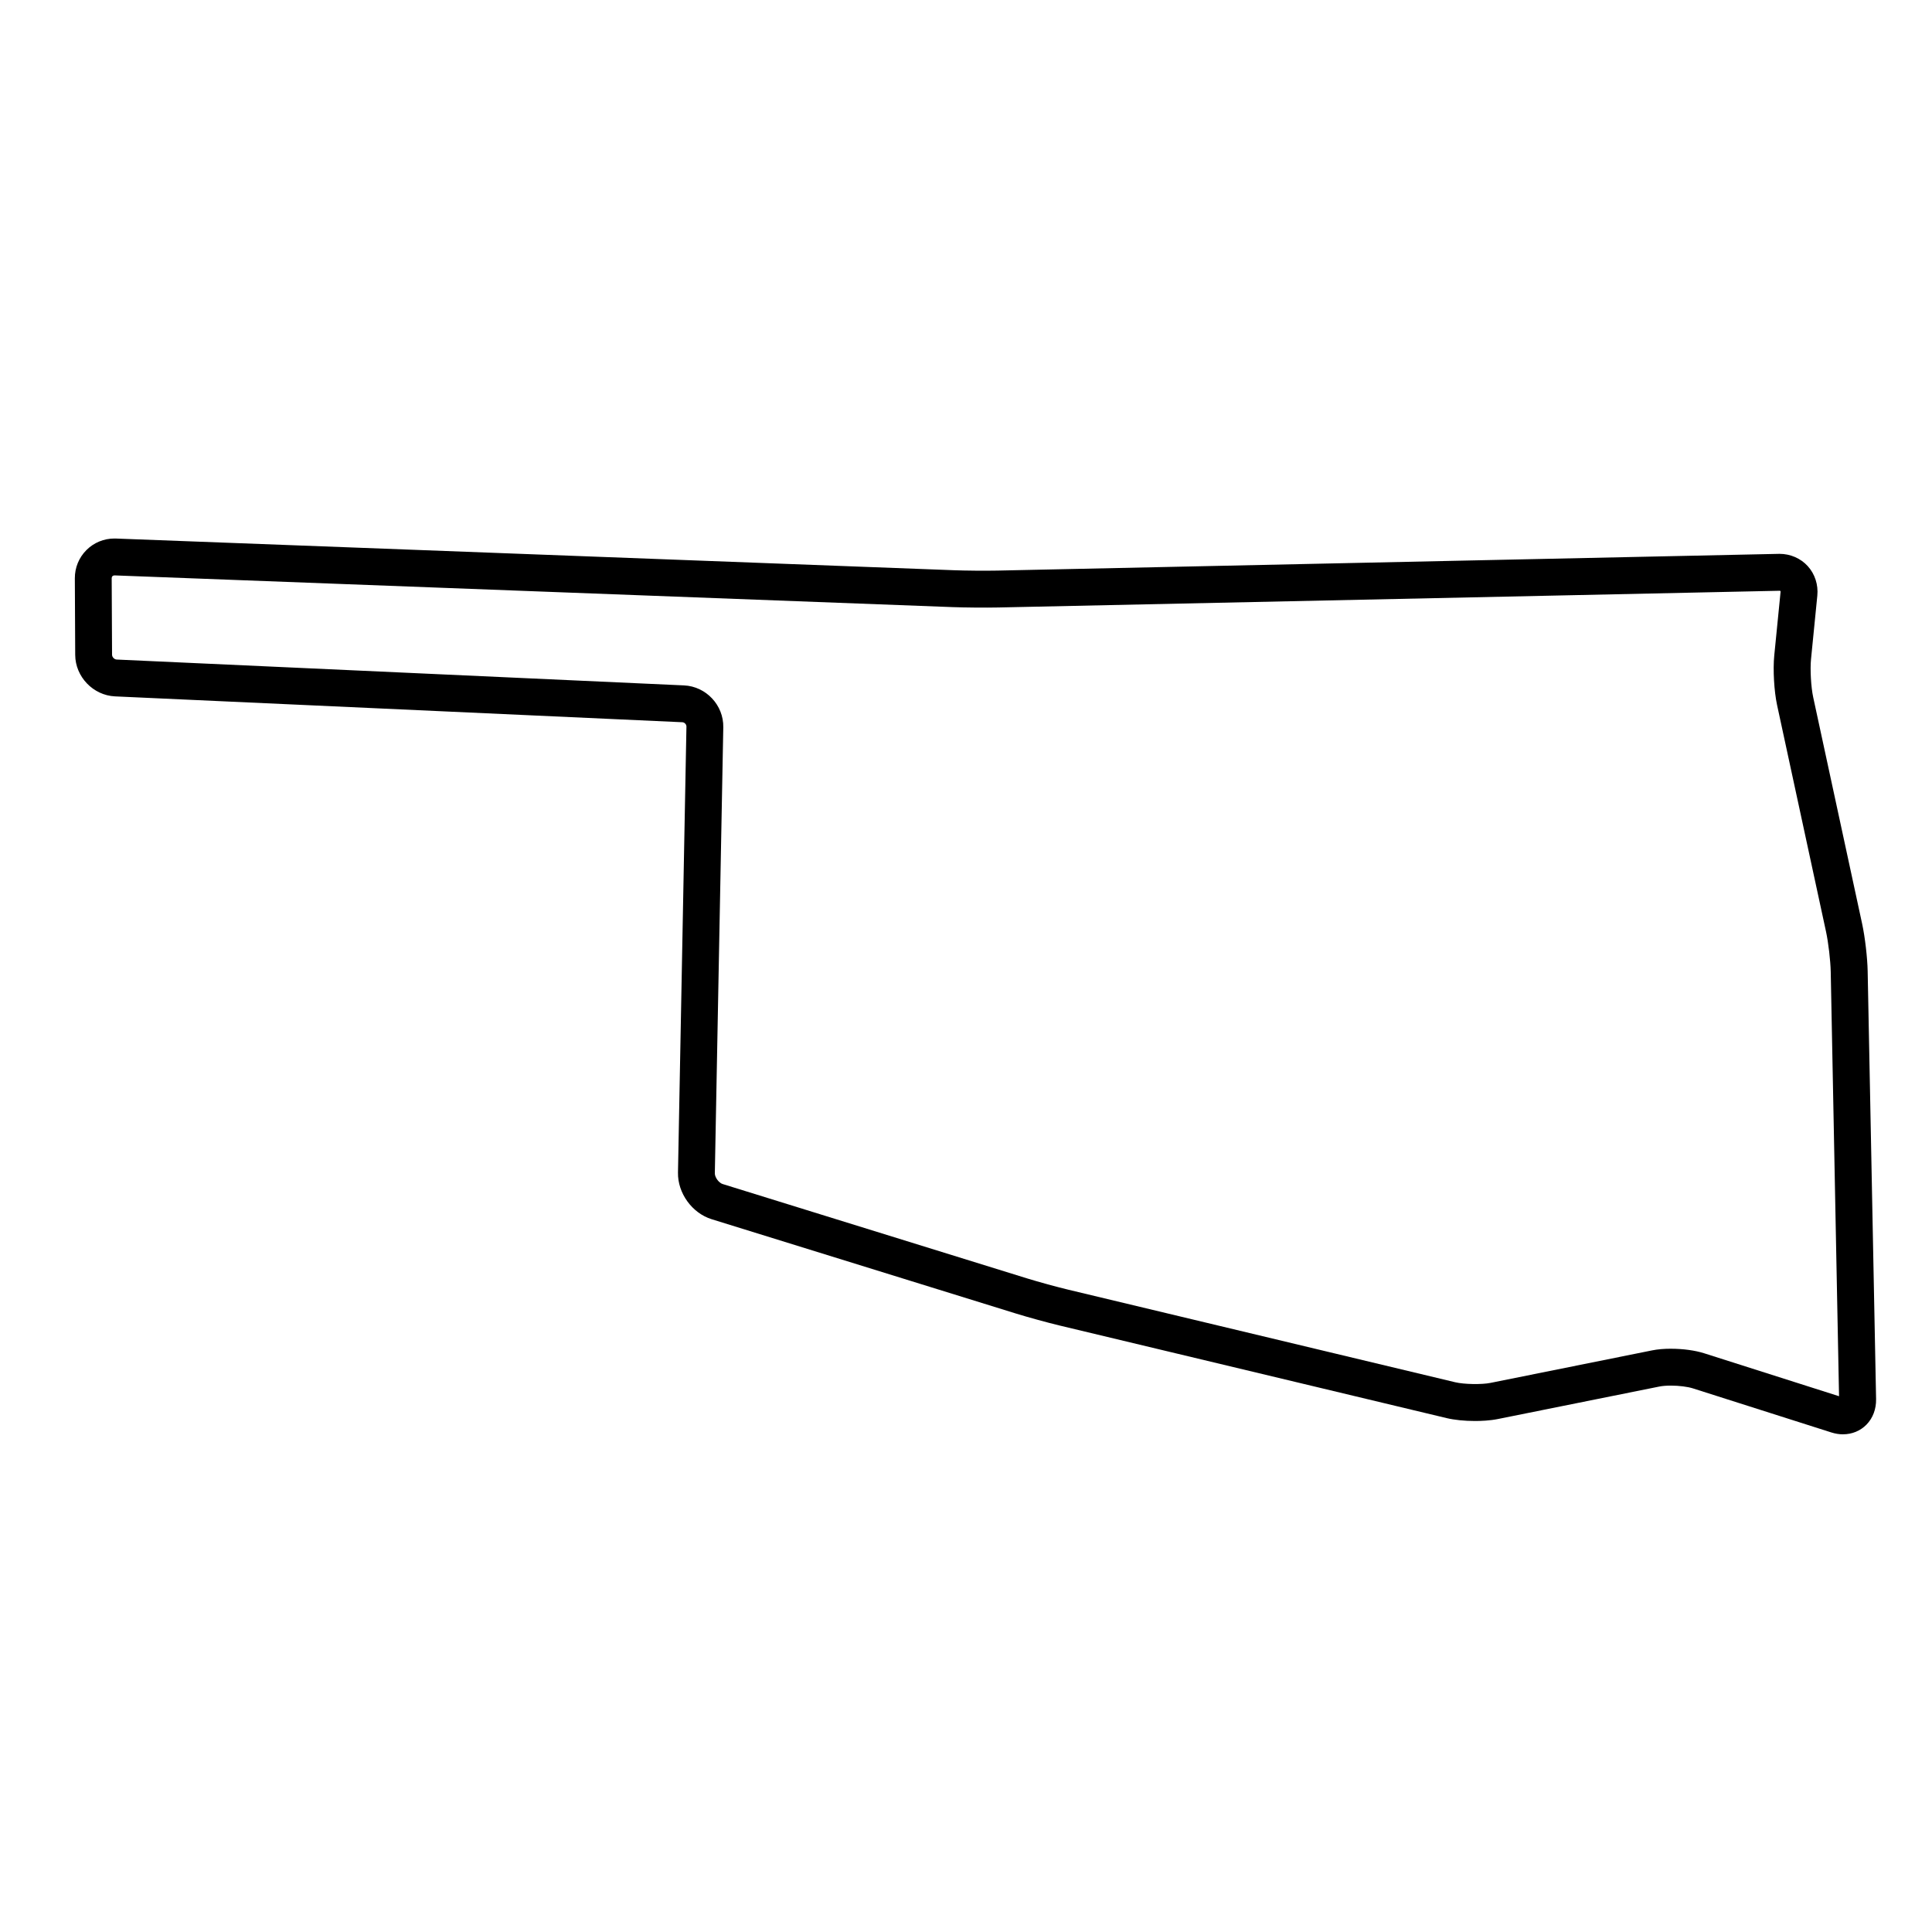 <?xml version="1.0" encoding="UTF-8"?>
<!-- Uploaded to: SVG Repo, www.svgrepo.com, Generator: SVG Repo Mixer Tools -->
<svg fill="#000000" width="800px" height="800px" version="1.1" viewBox="144 144 512 512" xmlns="http://www.w3.org/2000/svg">
 <path d="m632.42 524.11c-1.023 0-2.062-0.168-3.09-0.496l-36.688-11.68c-1.398-0.445-3.691-0.734-5.836-0.734-1.184 0-2.266 0.086-3.051 0.246l-42.832 8.617c-2.125 0.426-4.445 0.516-6.016 0.516-2.797 0-5.473-0.273-7.535-0.766l-102.48-24.516c-3.246-0.777-8.457-2.207-11.613-3.184l-80.68-25.008c-5.195-1.609-9.031-6.922-8.926-12.359l2.242-118.19c0.012-0.578-0.504-1.129-1.082-1.156l-150.35-6.852c-5.789-0.266-10.52-5.191-10.551-10.988l-0.098-20.293c-0.012-2.828 1.07-5.481 3.051-7.473 1.98-1.988 4.625-3.082 7.449-3.082l0.402 0.008 222.14 8.398c2.981 0.113 8.207 0.16 11.434 0.094l207.28-4.438c2.883 0 5.617 1.191 7.5 3.273 1.883 2.082 2.805 4.926 2.519 7.805l-1.672 16.848c-0.266 2.703 0 7.398 0.574 10.051l12.977 60.074c0.754 3.484 1.395 8.992 1.461 12.531l2.234 113.41c0.051 2.641-0.852 5.051-2.547 6.777-1.629 1.656-3.828 2.562-6.215 2.562zm-45.617-22.68c3.211 0 6.418 0.438 8.801 1.195l35.762 11.387-2.203-112.46c-0.055-2.914-0.625-7.793-1.246-10.656l-12.977-60.074c-0.785-3.633-1.113-9.379-0.746-13.078l1.672-16.848c0.016-0.148-0.008-0.25-0.035-0.281-0.02-0.023-0.098-0.059-0.258-0.059l-207.07 4.434c-3.379 0.07-8.844 0.02-12.012-0.098l-222.13-8.406h-0.004c-0.246 0-0.418 0.07-0.555 0.203-0.137 0.137-0.203 0.316-0.203 0.531l0.098 20.293c0.004 0.625 0.598 1.246 1.223 1.273l150.35 6.852c5.852 0.266 10.52 5.246 10.41 11.105l-2.242 118.19c-0.02 1.047 1.051 2.531 2.051 2.84l80.68 25.008c2.938 0.91 7.973 2.289 10.992 3.012l102.48 24.516c2.328 0.559 7.019 0.641 9.352 0.172l42.832-8.617c1.438-0.293 3.113-0.438 4.977-0.438z"/>
</svg>